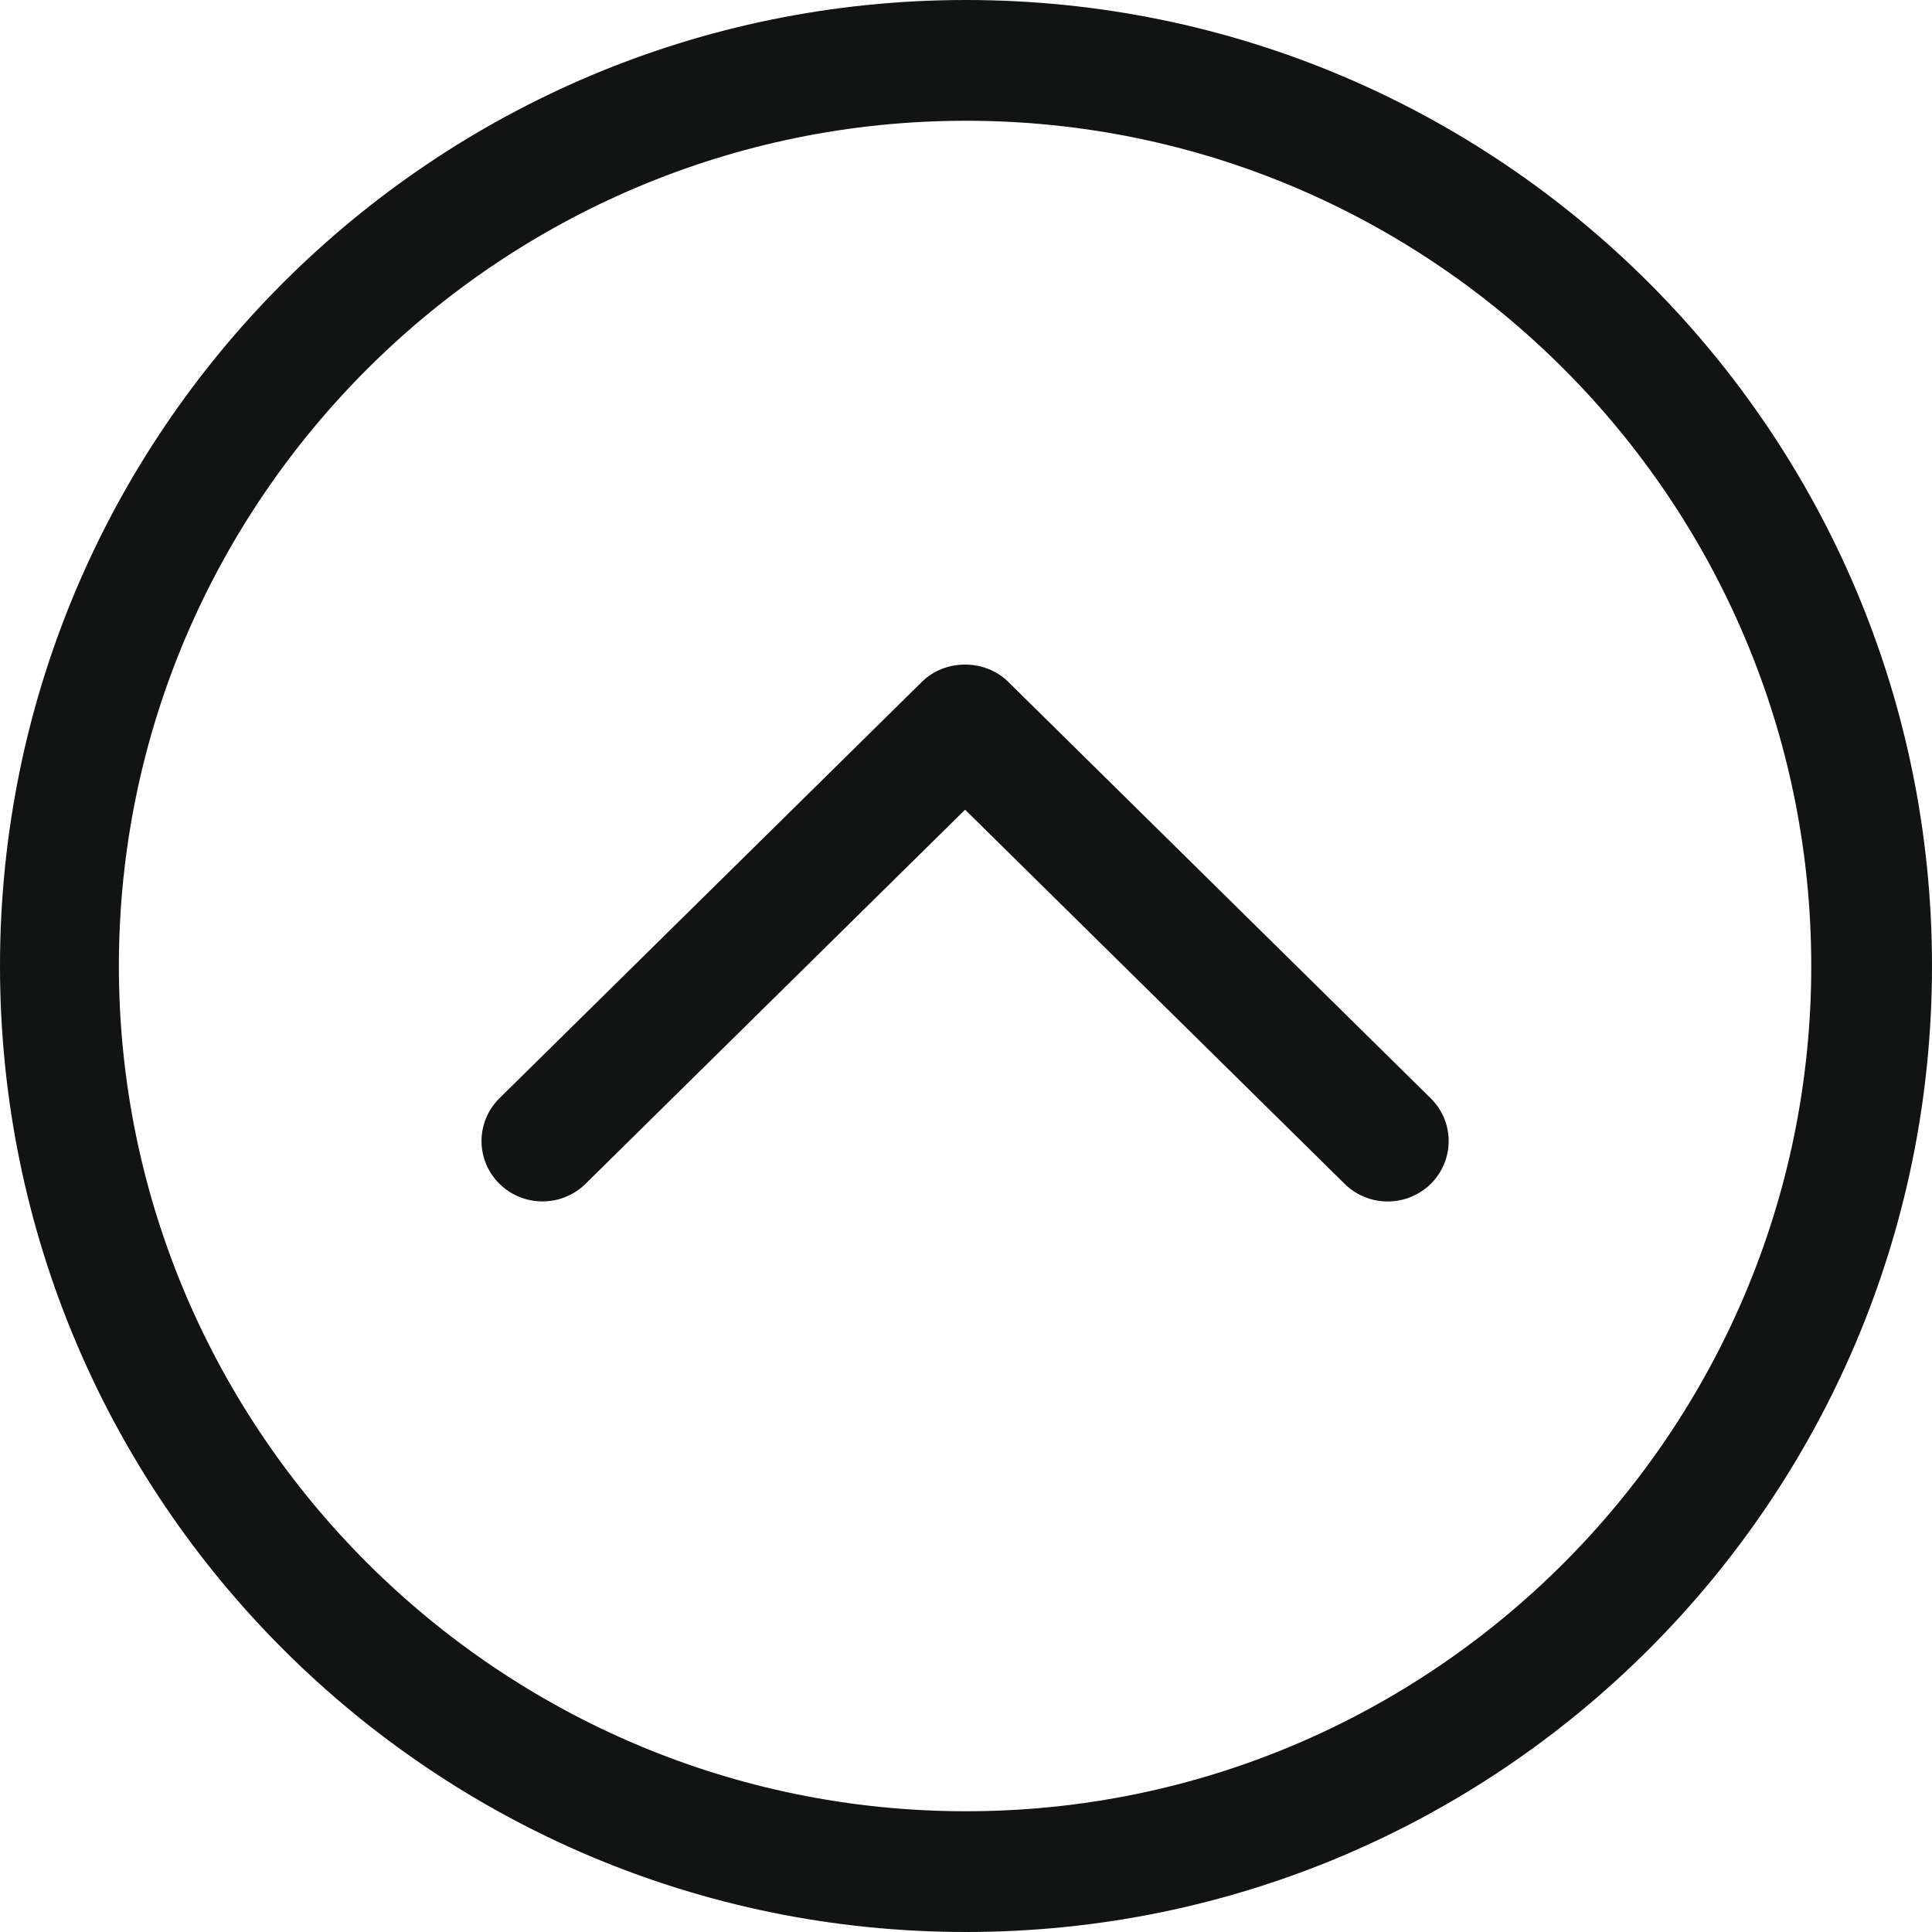 <?xml version="1.0" ?><!DOCTYPE svg  PUBLIC '-//W3C//DTD SVG 1.1//EN'  'http://www.w3.org/Graphics/SVG/1.1/DTD/svg11.dtd'><svg enable-background="new 0 0 32 32" height="32px" id="Слой_1" version="1.1" viewBox="0 0 32 32" width="32px" xml:space="preserve" xmlns="http://www.w3.org/2000/svg" xmlns:xlink="http://www.w3.org/1999/xlink"><g id="Chevron_Up_Circle"><path d="M16,0C7.163,0,0,7.164,0,16c0,8.837,7.163,16,16,16c8.836,0,16-7.163,16-16C32,7.164,24.836,0,16,0z M16,30   C8.28,30,1.969,23.72,1.969,16C1.969,8.28,8.28,2,16,2c7.72,0,14,6.28,14,14C30,23.72,23.72,30,16,30z" fill="#121313"/><path d="M16.699,11.293c-0.384-0.38-1.044-0.381-1.429,0l-6.999,6.899c-0.394,0.391-0.394,1.024,0,1.414   c0.395,0.391,1.034,0.391,1.429,0l6.285-6.195l6.285,6.196c0.394,0.391,1.034,0.391,1.429,0c0.394-0.391,0.394-1.024,0-1.414   L16.699,11.293z" fill="#121313"/></g><g/><g/><g/><g/><g/><g/></svg>